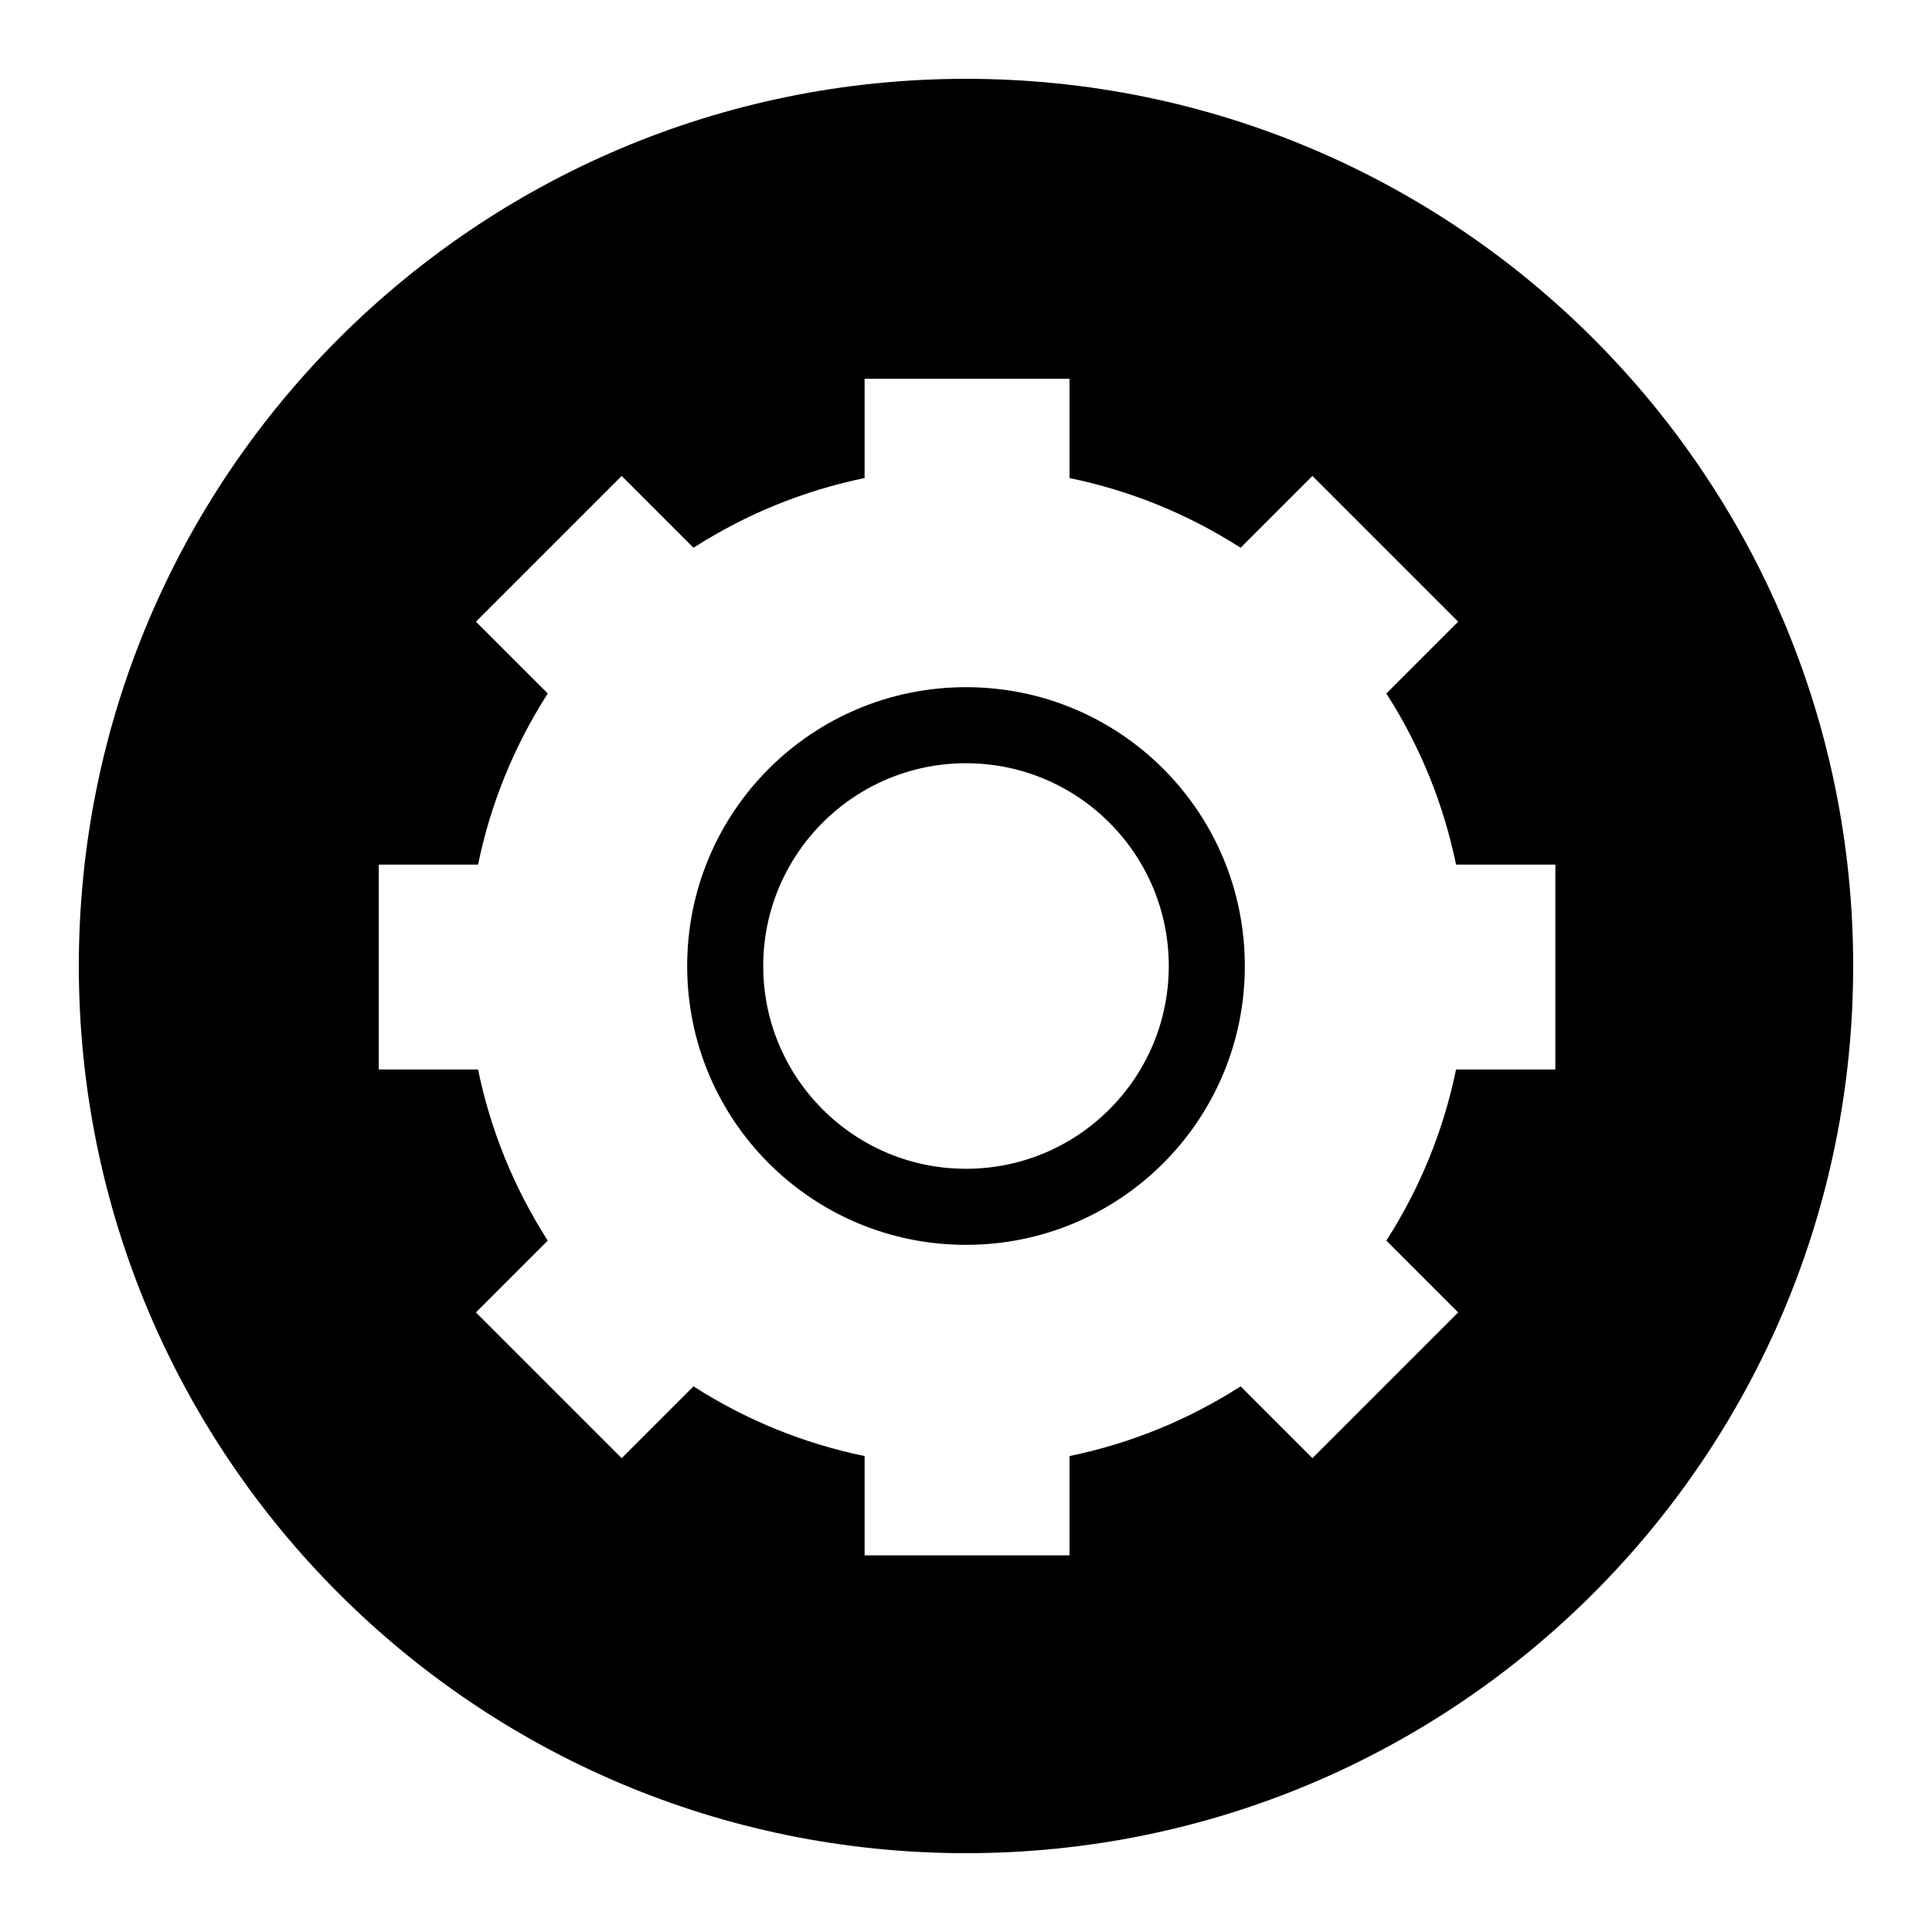 <?xml version="1.0" encoding="UTF-8"?>
<!-- The Best Svg Icon site in the world: iconSvg.co, Visit us! https://iconsvg.co -->
<svg fill="#000000" width="800px" height="800px" version="1.1" viewBox="144 144 512 512" xmlns="http://www.w3.org/2000/svg">
 <g>
  <path d="m400 164.89c-129.87 0-235.11 105.24-235.11 235.11s105.24 235.11 235.11 235.11 235.11-105.24 235.11-235.11c0.004-129.87-105.23-235.11-235.11-235.11zm156.18 262.54h-26.309c-3.359 16.234-9.516 31.348-18.473 45.344l19.031 19.031-38.625 38.625-19.031-19.031c-13.996 8.957-29.109 15.113-45.344 18.473v26.309h-54.301v-26.309c-16.234-3.359-31.348-9.516-45.344-18.473l-19.031 19.031-38.625-38.625 19.031-19.031c-8.957-13.996-15.113-29.109-18.473-45.344h-26.309v-54.301h26.309c3.359-16.234 9.516-31.348 18.473-45.344l-19.031-19.031 38.625-38.625 19.031 19.031c13.996-8.957 29.109-15.113 45.344-18.473v-26.309h54.301v26.309c16.234 3.359 31.348 9.516 45.344 18.473l19.031-19.031 38.625 38.625-19.031 19.031c8.957 13.996 15.113 29.109 18.473 45.344h26.309z"/>
  <path d="m400 326.11c-40.863 0-73.891 33.027-73.891 73.891-0.004 40.867 33.023 73.895 73.891 73.895 40.863 0 73.891-33.027 73.891-73.891 0-40.867-33.027-73.895-73.891-73.895zm0 127.63c-29.668 0-53.738-24.07-53.738-53.738s24.07-53.738 53.738-53.738 53.738 24.07 53.738 53.738-24.07 53.738-53.738 53.738z"/>
 </g>
</svg>